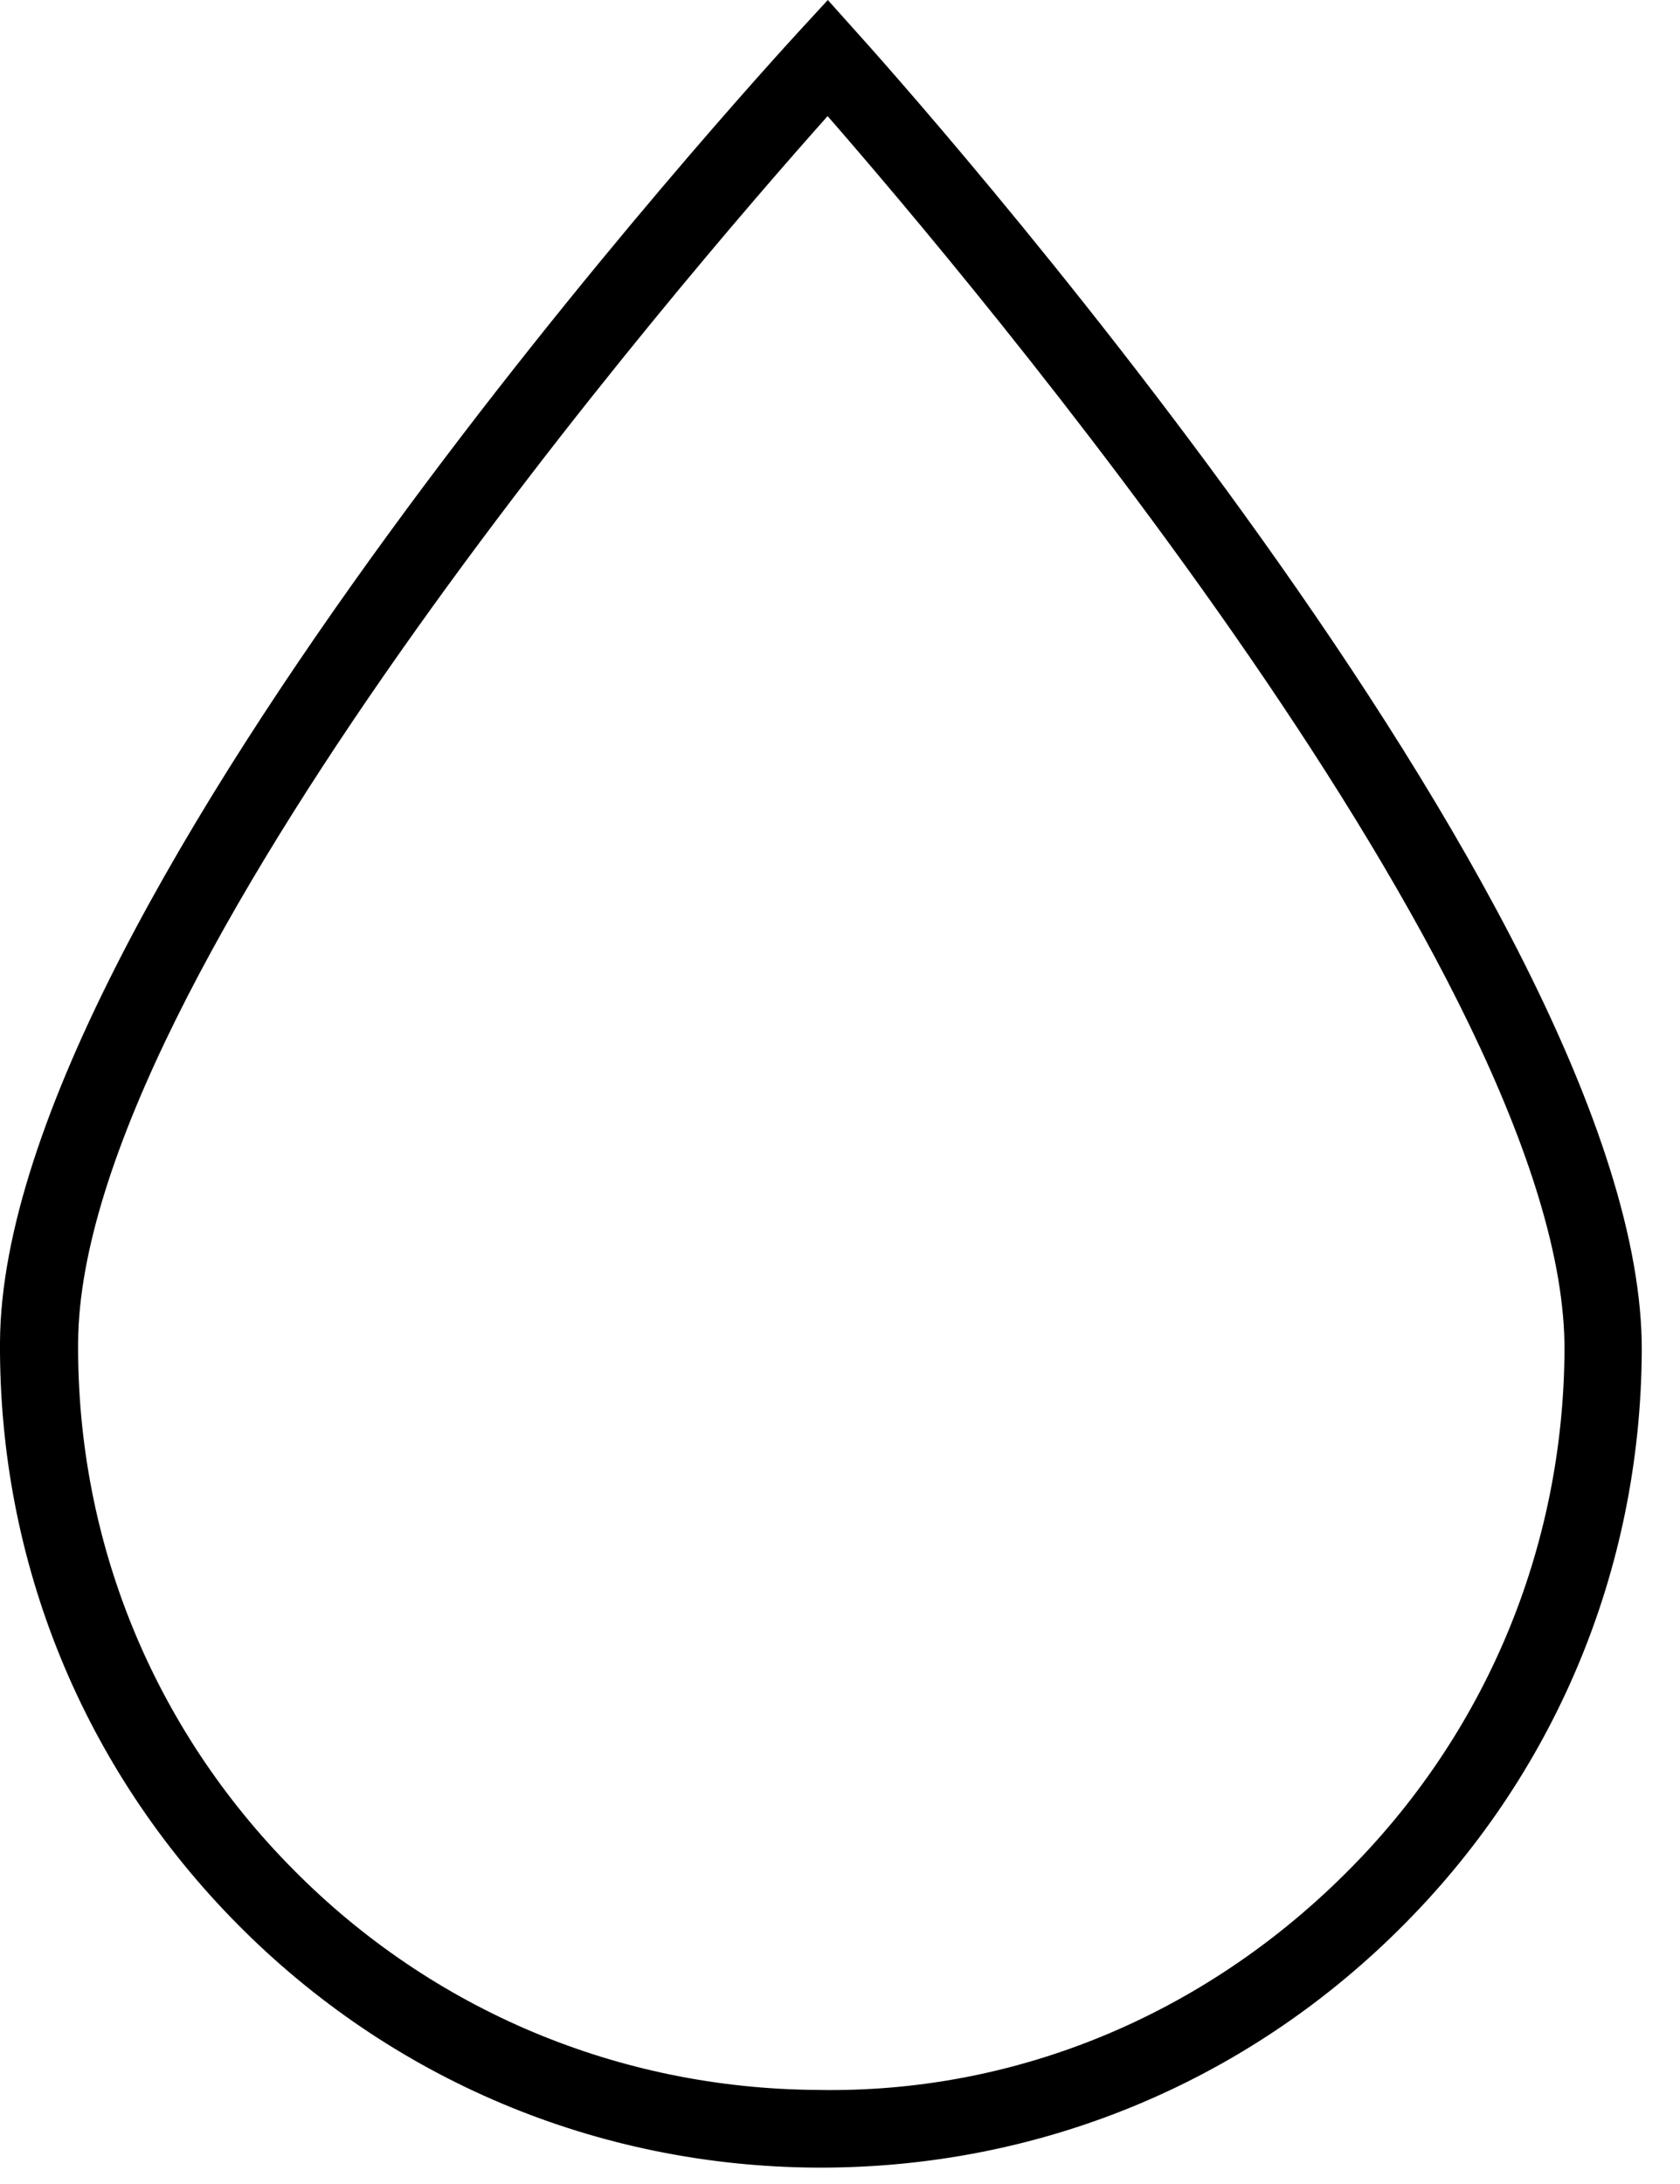 <svg width="40" height="52" viewBox="0 0 40 52" fill="none" xmlns="http://www.w3.org/2000/svg">
<path d="M19.55 51.61H19.44C14.22 51.58 9.32 49.52 5.65 45.81C1.98 42.1 -0.03 37.19 0 31.96C0.05 21.44 18.25 1.59 19.02 0.75L19.71 0L20.39 0.76C21.16 1.61 39.14 21.65 39.09 32.17C39.06 37.39 37.01 42.29 33.29 45.96C29.6 49.61 24.73 51.61 19.54 51.61H19.55ZM19.7 2.77C16.34 6.54 1.9 23.26 1.86 31.97C1.83 36.7 3.65 41.15 6.98 44.51C10.3 47.87 14.74 49.73 19.46 49.76C24.19 49.85 28.64 47.97 32 44.64C35.36 41.32 37.22 36.88 37.25 32.16C37.3 23.45 23.03 6.58 19.71 2.77H19.7Z" fill="black"/>
</svg>
